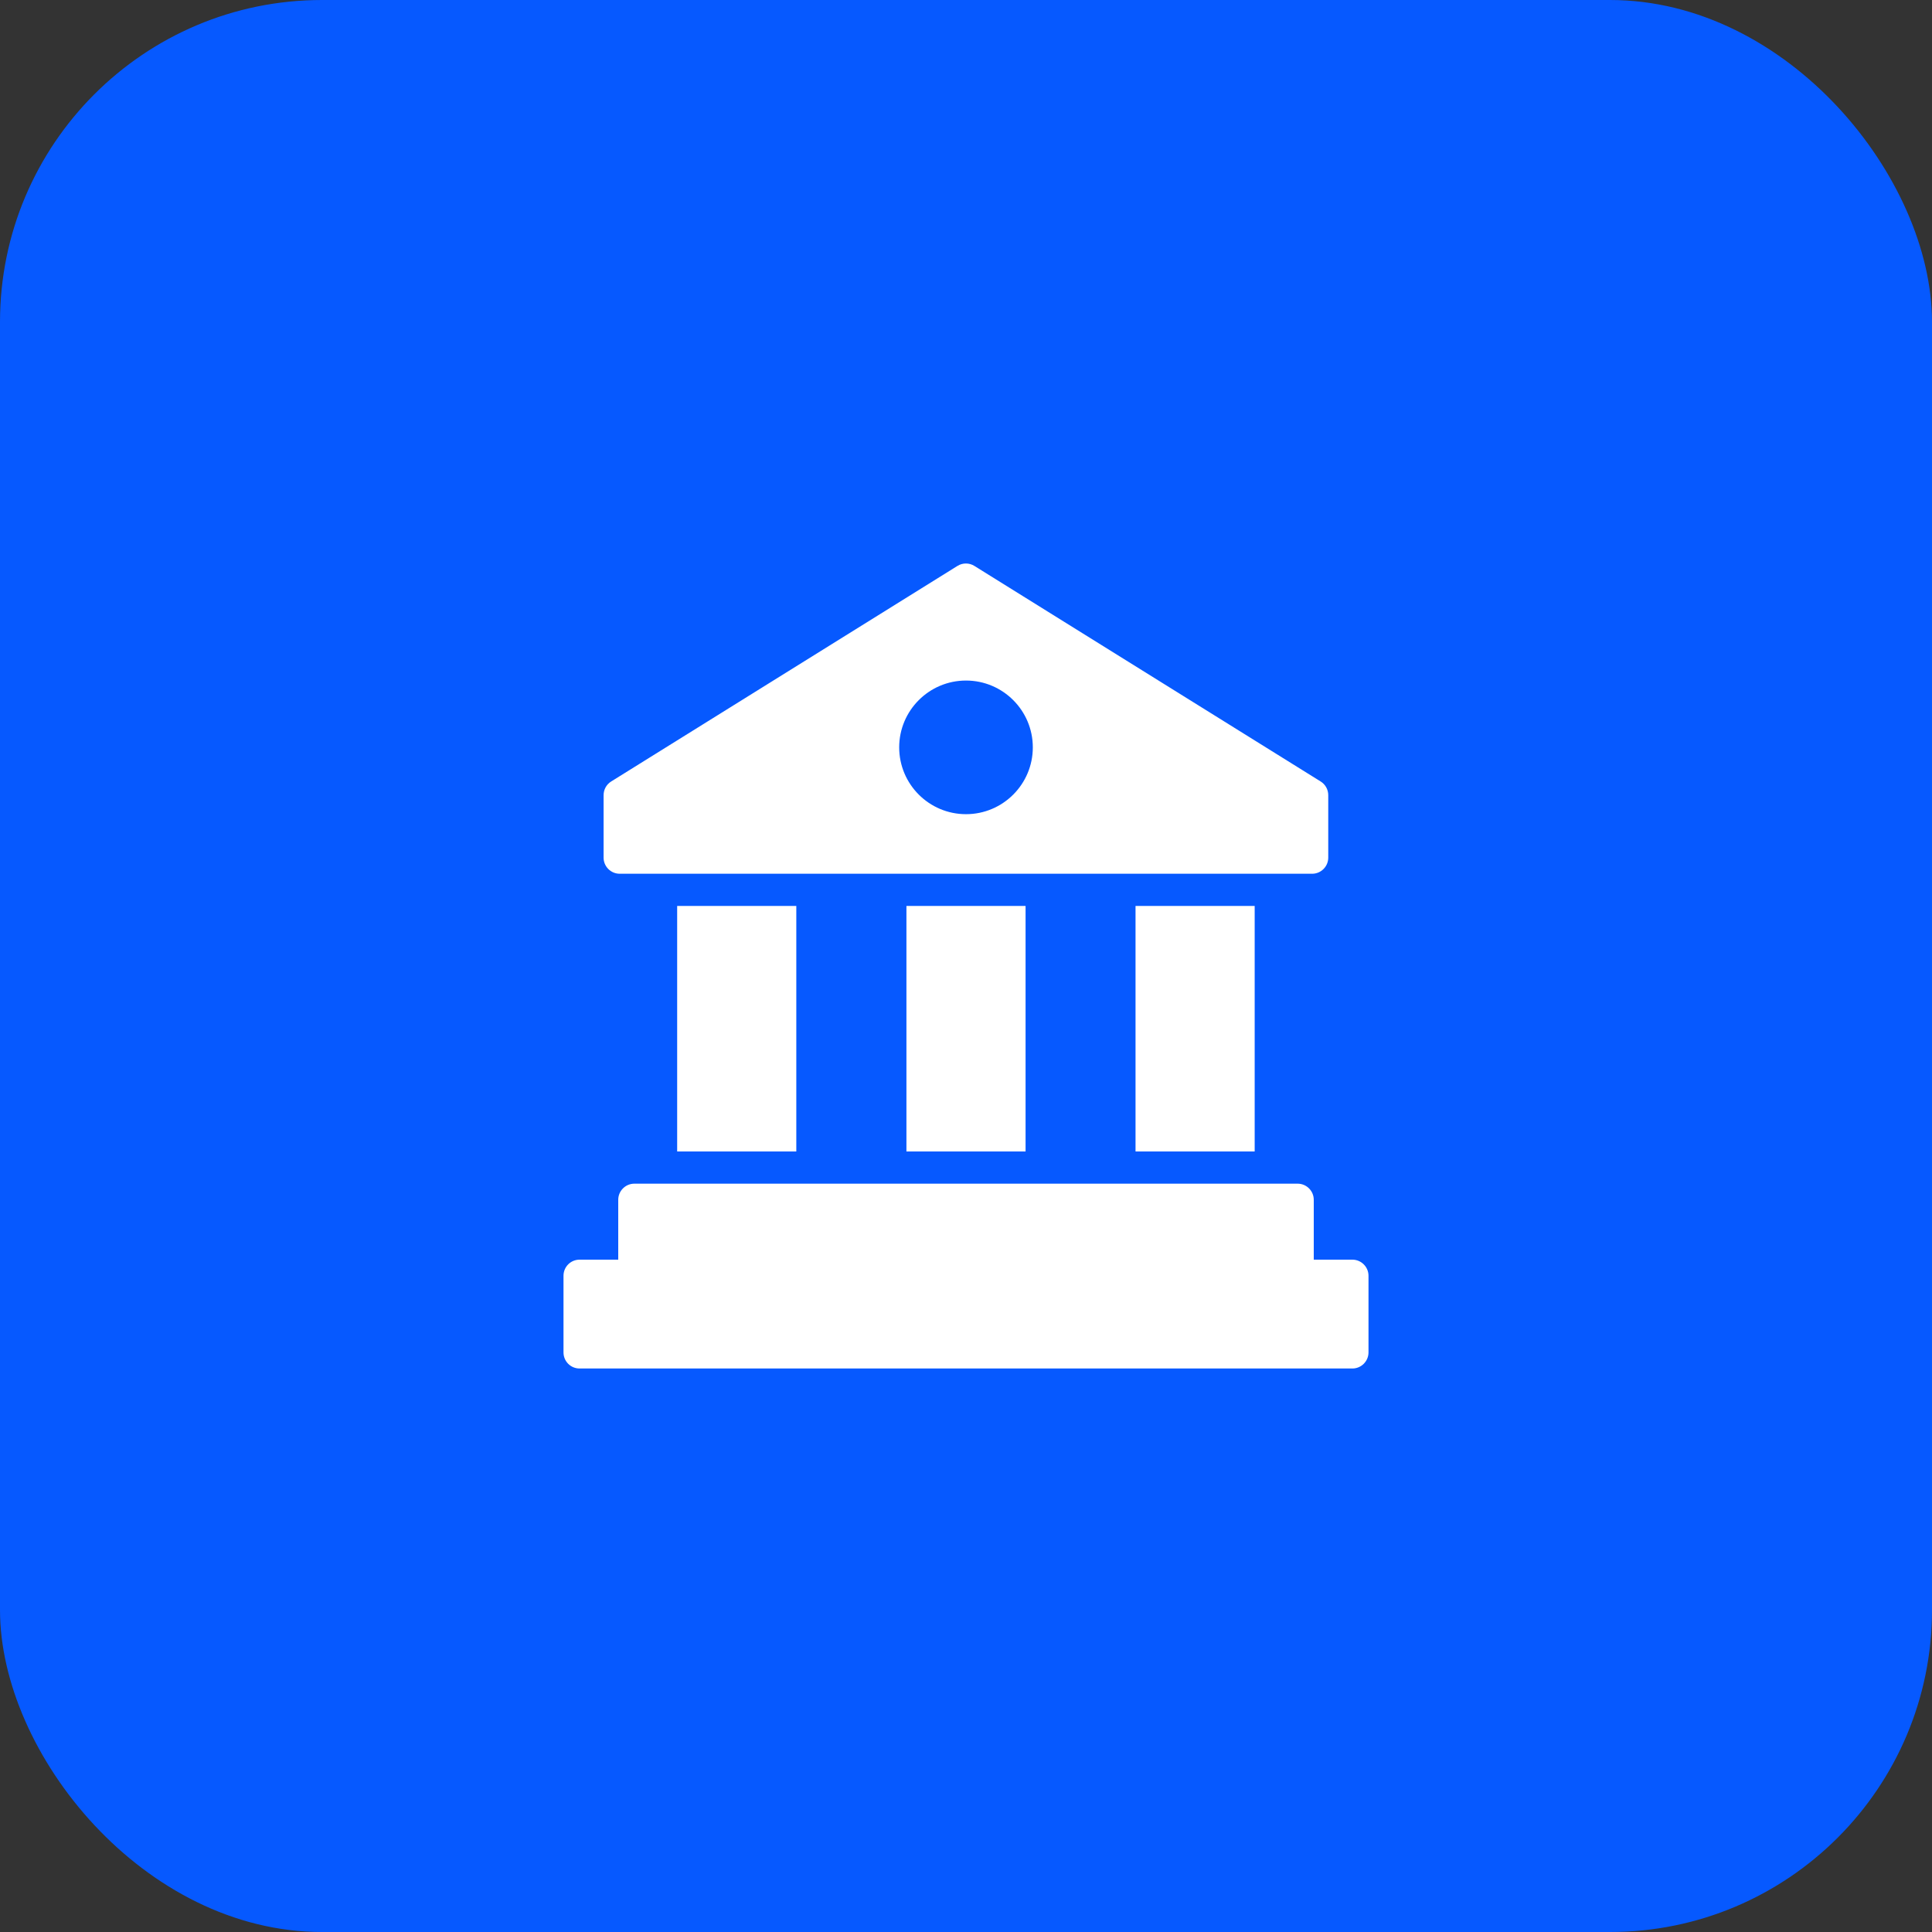 <svg width="48" height="48" viewBox="0 0 48 48" fill="none" xmlns="http://www.w3.org/2000/svg">
<rect x="0" y="0" width="48" height="48" fill="#333333" stroke="none"/>
<rect width="48" height="48" rx="8" fill="#0659FF"/>
<path d="M32.812 19.416L24.208 14.06C24.08 13.98 23.916 13.98 23.788 14.06L15.184 19.416C15.068 19.488 14.996 19.616 14.996 19.756V21.308C14.996 21.528 15.176 21.708 15.396 21.708H32.6C32.82 21.708 33 21.528 33 21.308V19.756C33 19.616 32.928 19.488 32.812 19.416ZM24 20.228C23.084 20.228 22.34 19.484 22.34 18.568C22.34 17.652 23.084 16.908 24 16.908C24.916 16.908 25.66 17.652 25.66 18.568C25.66 19.484 24.916 20.228 24 20.228Z" fill="white"/>
<path d="M28.212 22.508H31.172V28.608H28.212V22.508Z" fill="white"/>
<path d="M22.52 22.508H25.48V28.608H22.52V22.508Z" fill="white"/>
<path d="M16.824 22.508H19.784V28.608H16.824V22.508Z" fill="white"/>
<path d="M34 31.696V33.6C34 33.82 33.82 34 33.6 34H14.4C14.176 34 14 33.82 14 33.6V31.696C14 31.476 14.176 31.296 14.4 31.296H15.36V29.808C15.36 29.588 15.54 29.408 15.76 29.408H32.24C32.46 29.408 32.64 29.588 32.64 29.808V31.296H33.6C33.82 31.296 34 31.476 34 31.696Z" fill="white"/>
</svg>
